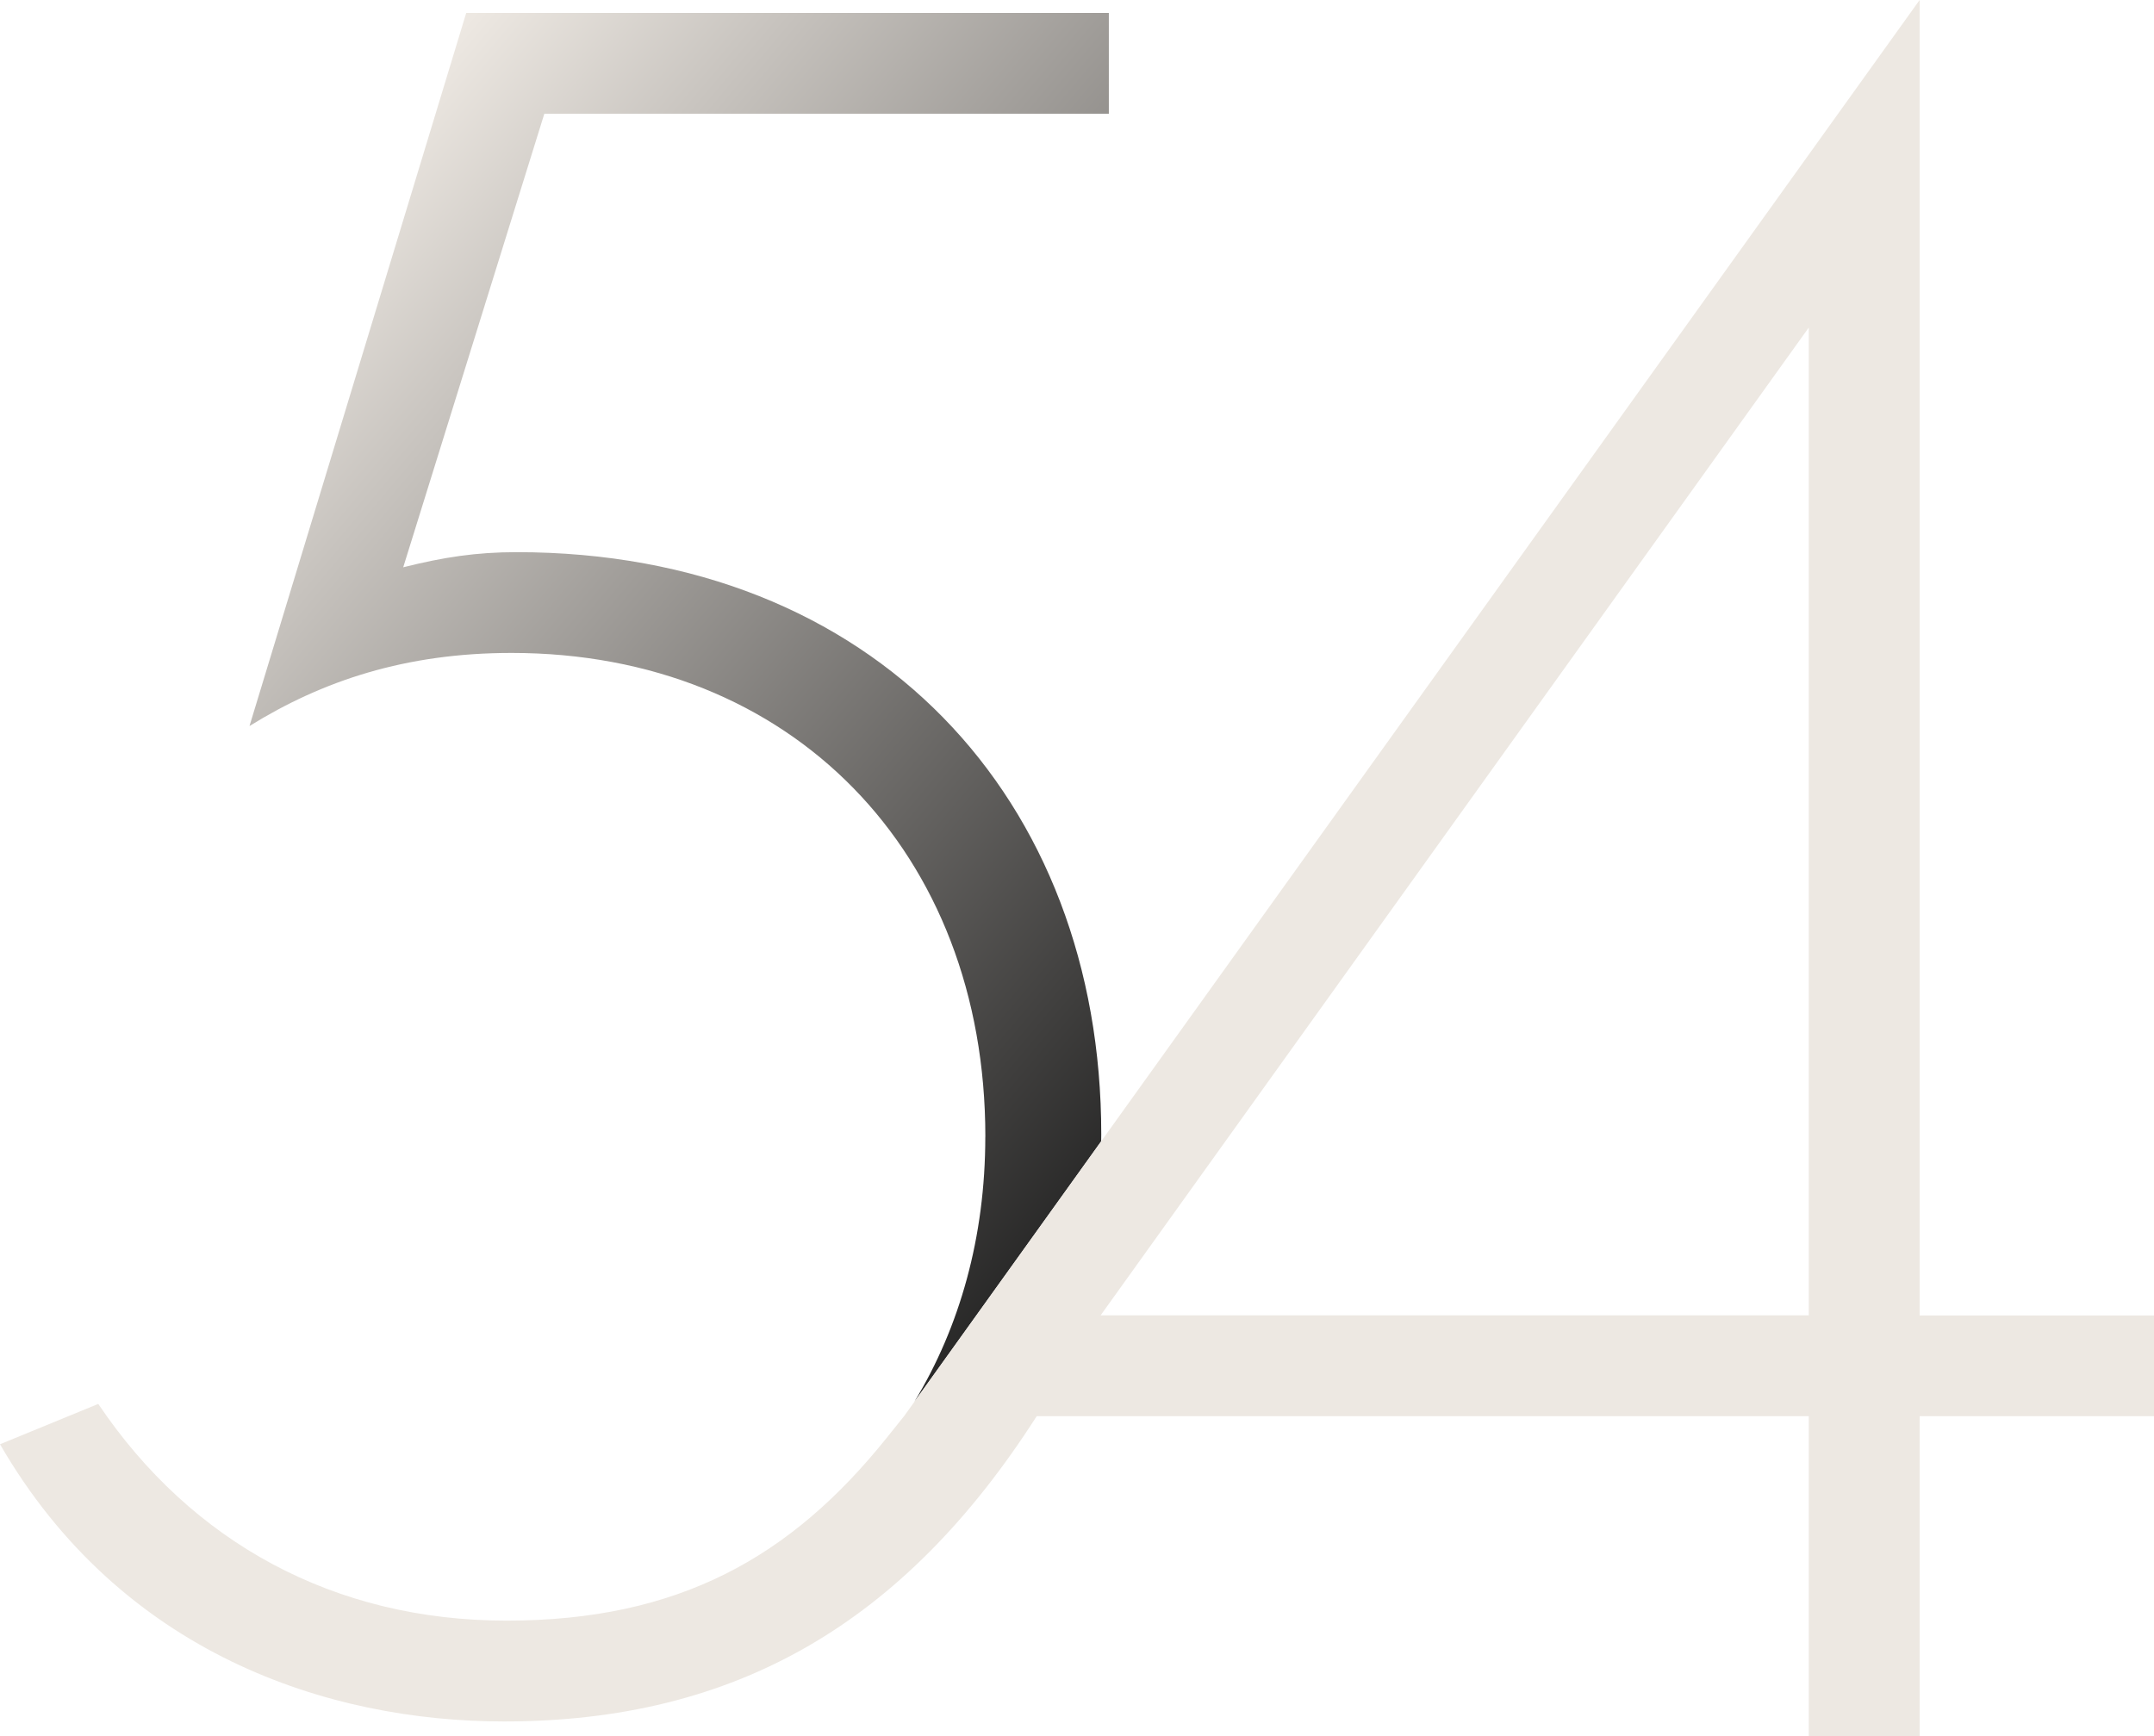 <?xml version="1.0" encoding="UTF-8"?>
<svg xmlns="http://www.w3.org/2000/svg" xmlns:xlink="http://www.w3.org/1999/xlink" id="Ebene_2" data-name="Ebene 2" viewBox="0 0 411.65 331.82">
  <defs>
    <style>
      .cls-1 {
        fill: #ede8e2;
      }

      .cls-2 {
        fill: url(#Unbenannter_Verlauf_18);
      }
    </style>
    <linearGradient id="Unbenannter_Verlauf_18" data-name="Unbenannter Verlauf 18" x1="67.88" y1="29.48" x2="261.48" y2="192.59" gradientUnits="userSpaceOnUse">
      <stop offset="0" stop-color="#ede8e2"></stop>
      <stop offset="1" stop-color="#1a1a1a"></stop>
    </linearGradient>
  </defs>
  <g id="Ebene_1-2" data-name="Ebene 1">
    <g>
      <path class="cls-2" d="M188.3,217.26c0,19.17-4.89,36.38-13.54,50.62l35.68-49.75c0-.45.02-.89.02-1.35,0-64.05-43.34-111.25-111.73-111.25-7.71,0-13.97.96-21.67,2.89l26.97-86.69h107.88V2.47h-122.81l-41.42,136.29c13.97-8.67,29.86-13.97,50.09-13.97,53.46,0,90.54,38.05,90.54,92.47Z"></path>
      <path class="cls-1" d="M366.86,251.39V0l-194.08,270.66-3.37,4.2c-18.24,22.74-39.7,34.88-72.61,34.88s-60.2-14.93-78.02-41.42l-18.78,7.71c23.12,39.97,62.61,52.98,96.32,52.98,44.2,0,76.43-18.71,101.8-58.34h147.55v61.16h21.19v-61.16h44.79v-19.26h-44.79ZM345.67,251.39h-135.33L345.67,62.61v188.79Z"></path>
    </g>
  </g>
</svg>
